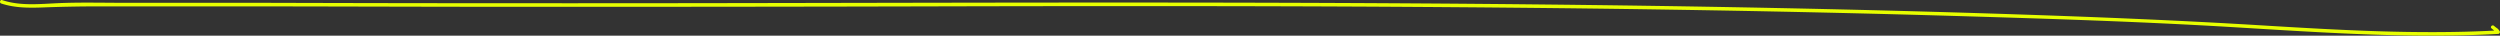 <svg xmlns="http://www.w3.org/2000/svg" viewBox="0 0 1346.25 19.19"><rect x="0" y="0" width="1346.25" height="19.19" fill="#333333" stroke="none"/><defs><style>.cls-1{fill:#e7ff00;}</style></defs><title>ligne_h_1</title><g id="Calque_2" data-name="Calque 2"><g id="Calque_15" data-name="Calque 15"><path class="cls-1" d="M1346.1,16.84c-1.29-1.9-.92-1.07-3.09-2.92-.92-.79-2.26.55-1.33,1.34l1.44,1.22c-42,2.13-84-.31-125.95-2.86-43.64-2.65-87.3-4.43-131-5.88-88.31-2.92-176.66-4.55-265-5.43C644.22.55,467.28,1.83,290.34,1.74q-75,0-150.06-.23-36.78,0-73.56,0c-11.61,0-23.27-.31-34.88.17C21.62,2.11,11.05,3.35,1.16.05,0-.33-.5,1.49.65,1.88,8,4.32,15.69,4.29,23.35,4c10.09-.39,20.12-.56,30.22-.57q32.85,0,65.7,0c44.49,0,89,.17,133.48.22Q387,3.75,521.17,3.39c177.64-.36,355.32,0,532.9,5.24,49.24,1.46,98.52,3,147.7,5.95,47.77,2.86,95.65,6.29,143.52,3.68A1,1,0,0,0,1346.1,16.84Z"/></g></g></svg>